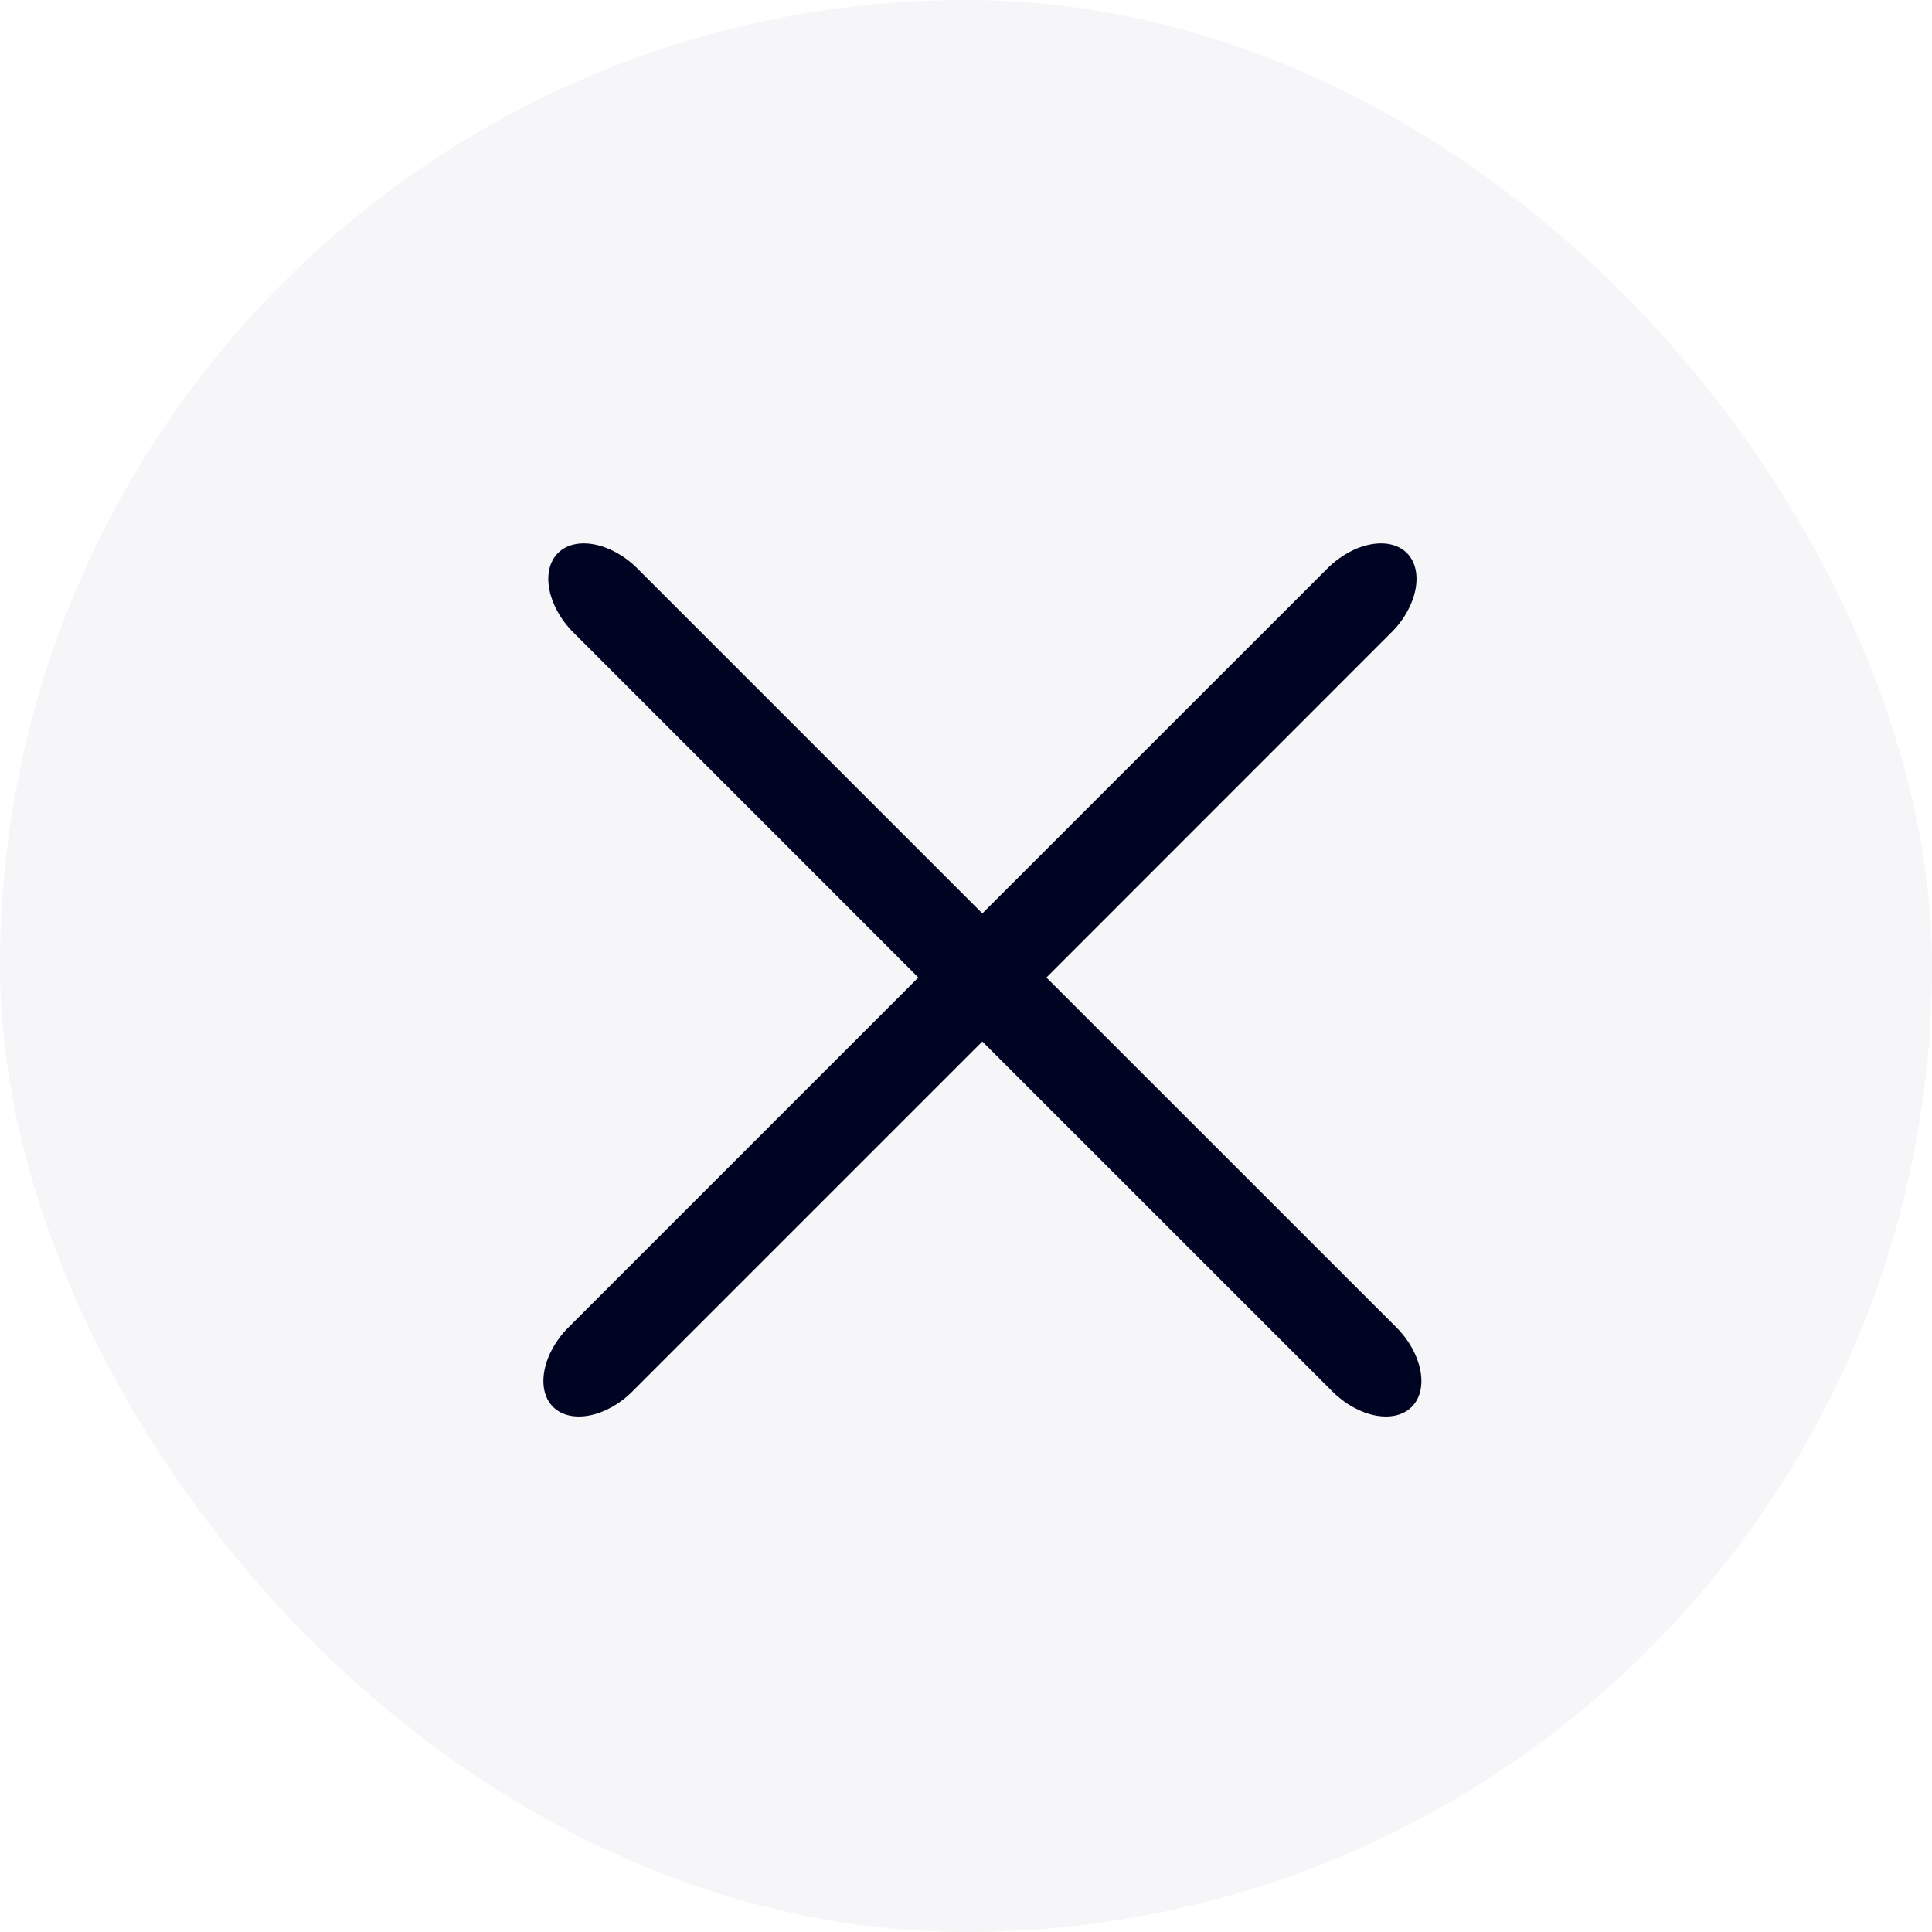 <svg width="24" height="24" viewBox="0 0 24 24" fill="none" xmlns="http://www.w3.org/2000/svg">
<rect width="24" height="24" rx="12" fill="#667085" fill-opacity="0.06"/>
<g clip-path="url(#clip0_2578_23284)">
<path d="M16.489 7.062C16.811 6.739 17.259 6.653 17.477 6.87C17.694 7.088 17.607 7.535 17.285 7.856L12.999 12.143L17.346 16.489C17.668 16.811 17.755 17.259 17.537 17.477C17.32 17.694 16.873 17.607 16.551 17.285L12.203 12.938L7.856 17.285C7.535 17.607 7.088 17.694 6.87 17.477C6.653 17.259 6.739 16.811 7.062 16.489L11.408 12.143L7.122 7.856C6.8 7.534 6.714 7.088 6.931 6.87C7.148 6.653 7.596 6.739 7.918 7.062L12.203 11.347L16.489 7.062Z" fill="#000423"/>
</g>
<defs>
<clipPath id="clip0_2578_23284">
<rect width="18" height="18" fill="white" transform="translate(3 3)"/>
</clipPath>
</defs>
</svg>

